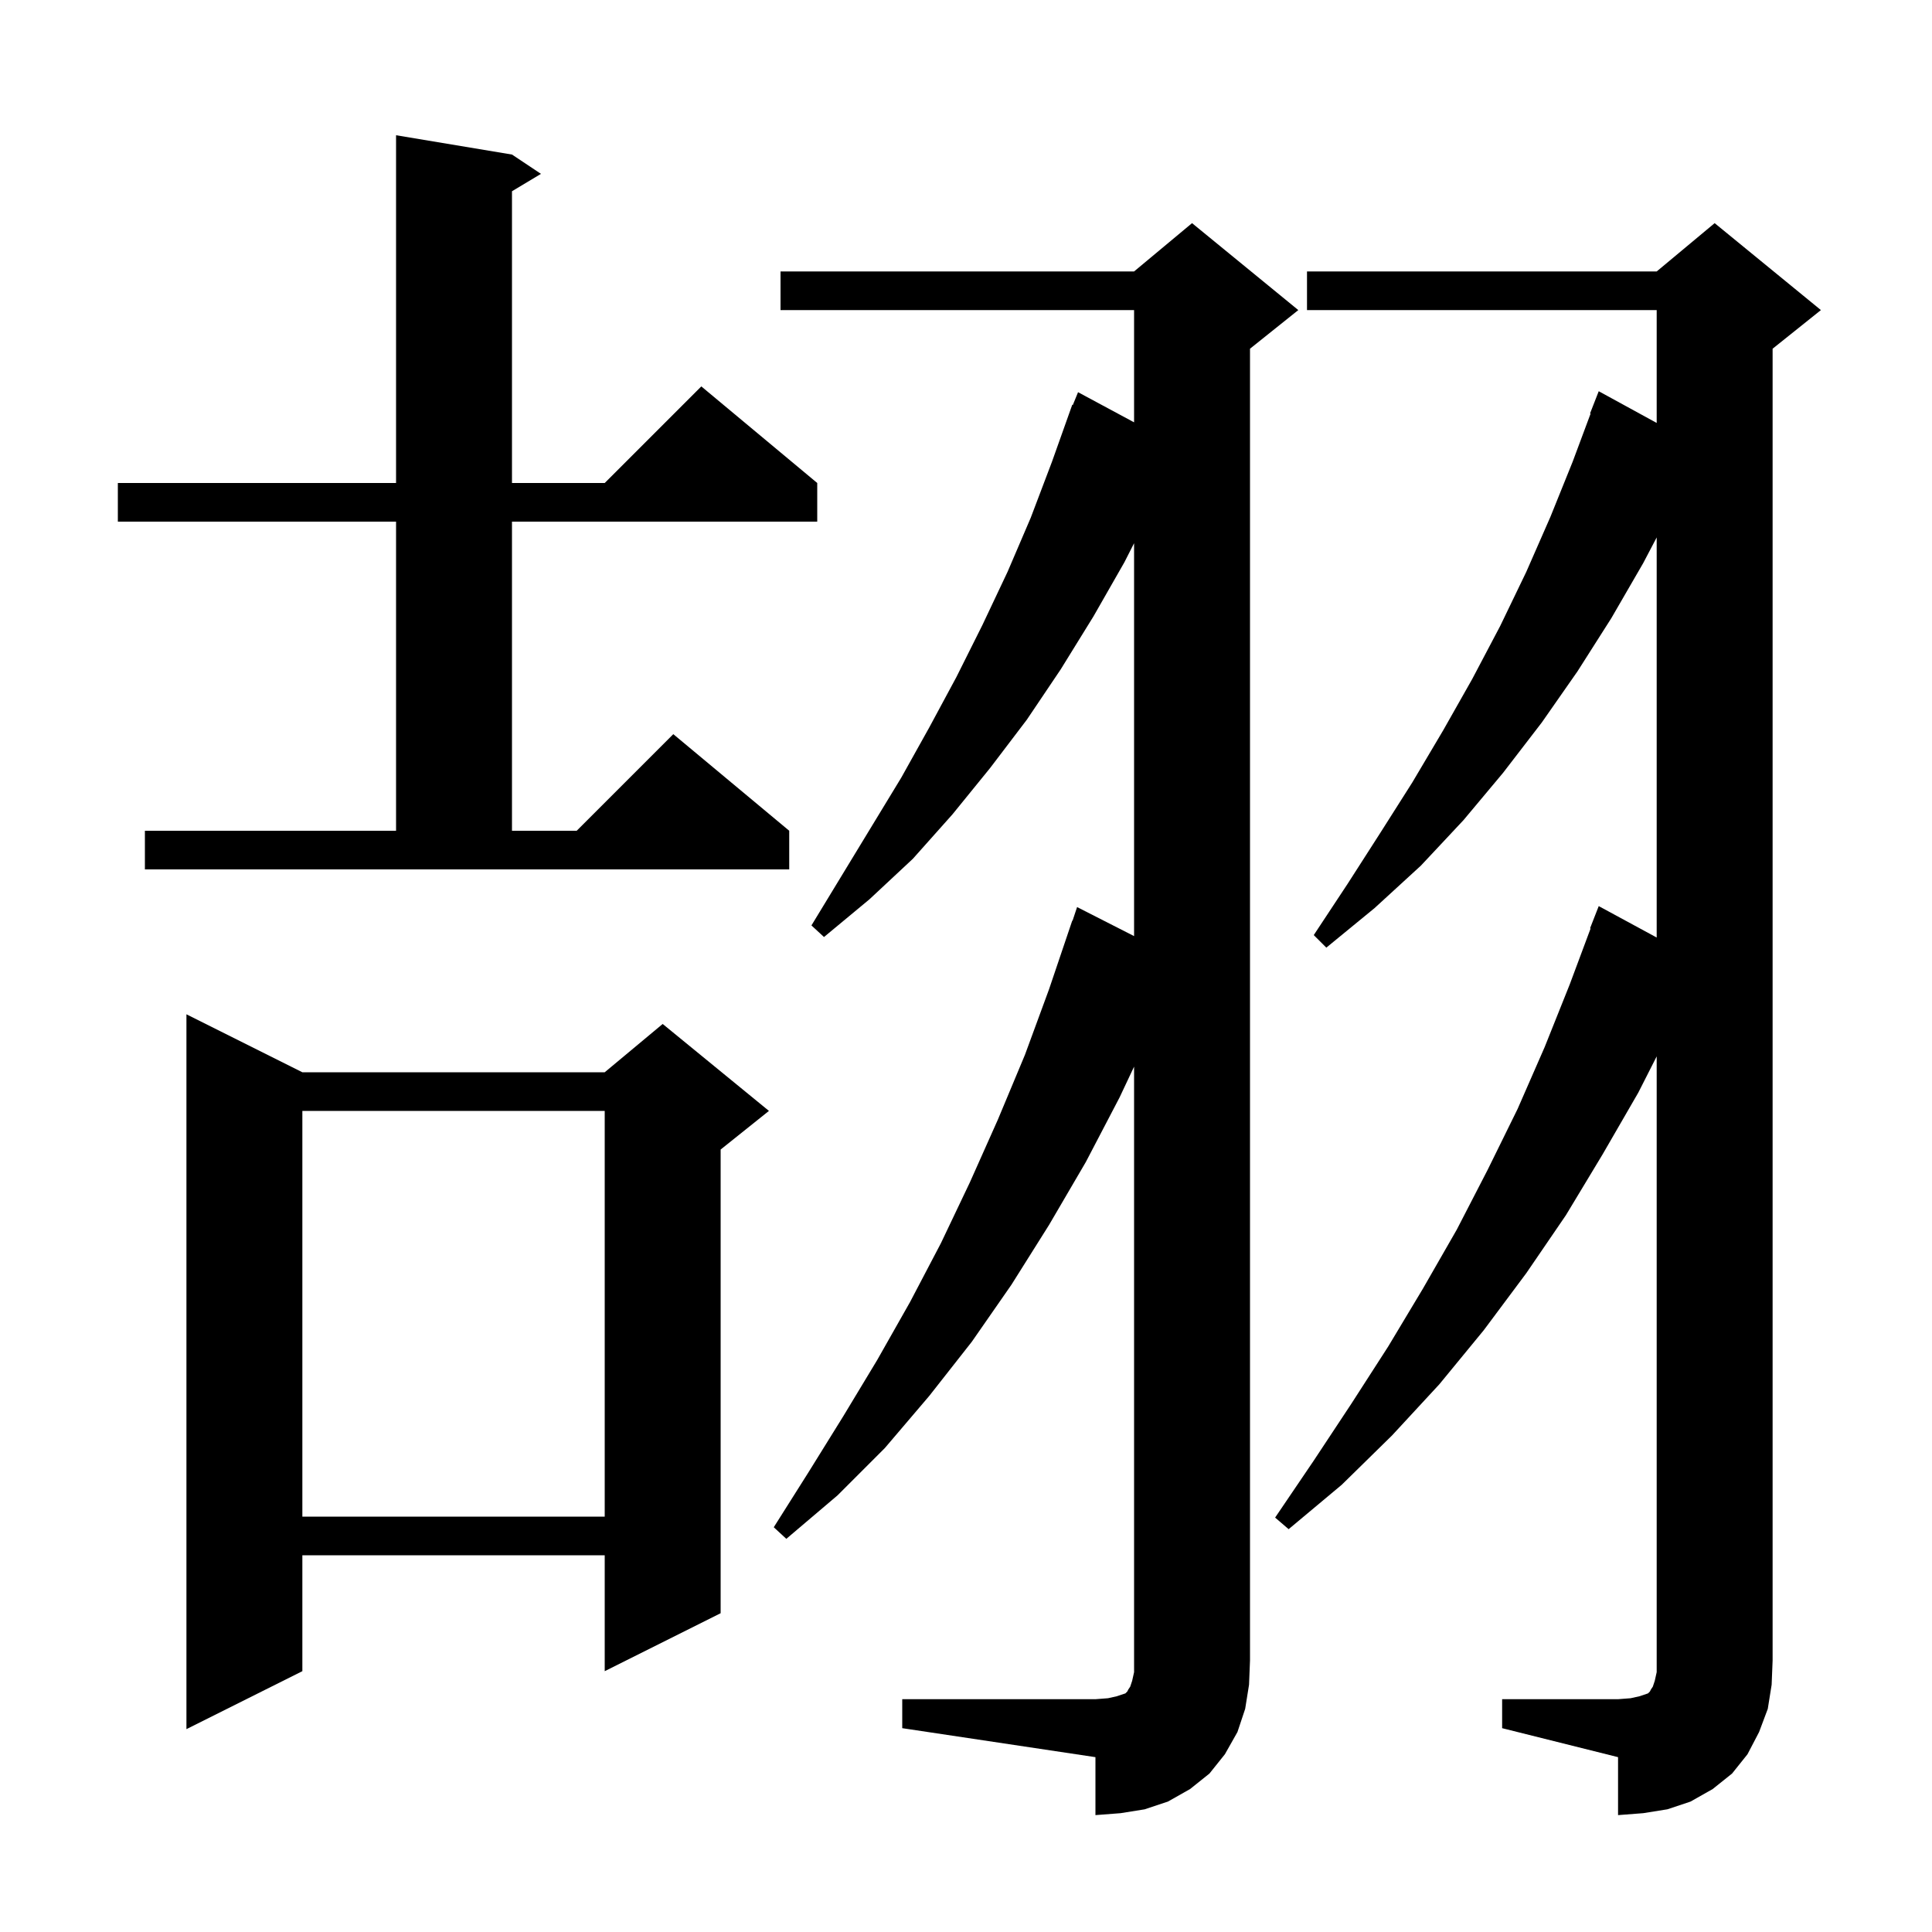 <svg xmlns="http://www.w3.org/2000/svg" xmlns:xlink="http://www.w3.org/1999/xlink" version="1.1" baseProfile="full" viewBox="0 0 200 200" width="200" height="200">
<g fill="black">
<path d="M 93.4 175.9 L 113.4 175.9 L 114.7 175.8 L 115.6 175.6 L 116.5 175.3 L 116.7 175.1 L 116.8 174.9 L 117.0 174.6 L 117.2 174.0 L 117.4 173.1 L 117.4 110.418 L 115.9 113.6 L 112.4 120.3 L 108.6 126.8 L 104.7 133.0 L 100.6 138.9 L 96.2 144.5 L 91.6 149.9 L 86.7 154.8 L 81.4 159.3 L 80.1 158.1 L 83.7 152.4 L 87.3 146.6 L 90.8 140.8 L 94.2 134.8 L 97.4 128.7 L 100.4 122.4 L 103.3 115.9 L 106.1 109.2 L 108.6 102.4 L 111.0 95.3 L 111.03 95.311 L 111.5 93.9 L 117.4 96.905 L 117.4 56.233 L 116.4 58.2 L 113.2 63.8 L 109.8 69.3 L 106.3 74.5 L 102.5 79.5 L 98.6 84.3 L 94.5 88.9 L 90.0 93.1 L 85.3 97.0 L 84.0 95.8 L 93.3 80.5 L 96.2 75.3 L 99.0 70.1 L 101.7 64.7 L 104.3 59.2 L 106.7 53.6 L 108.9 47.8 L 111.0 41.9 L 111.059 41.923 L 111.6 40.6 L 117.4 43.719 L 117.4 32.1 L 80.8 32.1 L 80.8 28.1 L 117.4 28.1 L 123.4 23.1 L 134.4 32.1 L 129.4 36.1 L 129.4 171.9 L 129.3 174.4 L 128.9 176.9 L 128.1 179.3 L 126.8 181.6 L 125.2 183.6 L 123.2 185.2 L 120.9 186.5 L 118.5 187.3 L 116.0 187.7 L 113.4 187.9 L 113.4 181.9 L 93.4 178.9 Z M 155.5 175.9 L 167.5 175.9 L 168.8 175.8 L 169.7 175.6 L 170.6 175.3 L 170.8 175.1 L 170.9 174.9 L 171.1 174.6 L 171.3 174.0 L 171.5 173.1 L 171.5 109.356 L 169.6 113.1 L 165.9 119.5 L 162.1 125.8 L 158.0 131.8 L 153.6 137.7 L 149.0 143.3 L 144.1 148.6 L 138.9 153.7 L 133.4 158.3 L 132.0 157.1 L 136.0 151.2 L 139.9 145.3 L 143.7 139.4 L 147.3 133.4 L 150.8 127.3 L 154.0 121.1 L 157.1 114.8 L 159.9 108.4 L 162.5 101.9 L 164.658 96.117 L 164.6 96.1 L 165.5 93.8 L 171.5 97.052 L 171.5 55.635 L 170.1 58.3 L 166.8 64.0 L 163.3 69.5 L 159.6 74.8 L 155.6 80.0 L 151.5 84.9 L 147.1 89.6 L 142.3 94.0 L 137.3 98.1 L 136.0 96.8 L 139.5 91.5 L 142.9 86.2 L 146.2 81.0 L 149.4 75.6 L 152.4 70.3 L 155.3 64.8 L 158.0 59.2 L 160.5 53.5 L 162.8 47.8 L 164.658 42.818 L 164.6 42.8 L 165.5 40.5 L 171.5 43.783 L 171.5 32.1 L 135.3 32.1 L 135.3 28.1 L 171.5 28.1 L 177.5 23.1 L 188.5 32.1 L 183.5 36.1 L 183.5 171.9 L 183.4 174.4 L 183.0 176.9 L 182.1 179.3 L 180.9 181.6 L 179.3 183.6 L 177.3 185.2 L 175.0 186.5 L 172.6 187.3 L 170.1 187.7 L 167.5 187.9 L 167.5 181.9 L 155.5 178.9 Z M 31.3 111.0 L 62.6 111.0 L 68.6 106.0 L 79.6 115.0 L 74.6 119.0 L 74.6 167.0 L 62.6 173.0 L 62.6 161.0 L 31.3 161.0 L 31.3 173.0 L 19.3 179.0 L 19.3 105.0 Z M 31.3 115.0 L 31.3 157.0 L 62.6 157.0 L 62.6 115.0 Z M 15.0 86.0 L 41.0 86.0 L 41.0 54.0 L 12.2 54.0 L 12.2 50.0 L 41.0 50.0 L 41.0 14.0 L 53.0 16.0 L 56.0 18.0 L 53.0 19.8 L 53.0 50.0 L 62.6 50.0 L 72.6 40.0 L 84.6 50.0 L 84.6 54.0 L 53.0 54.0 L 53.0 86.0 L 59.7 86.0 L 69.7 76.0 L 81.7 86.0 L 81.7 90.0 L 15.0 90.0 Z " />
</g>
</svg>
